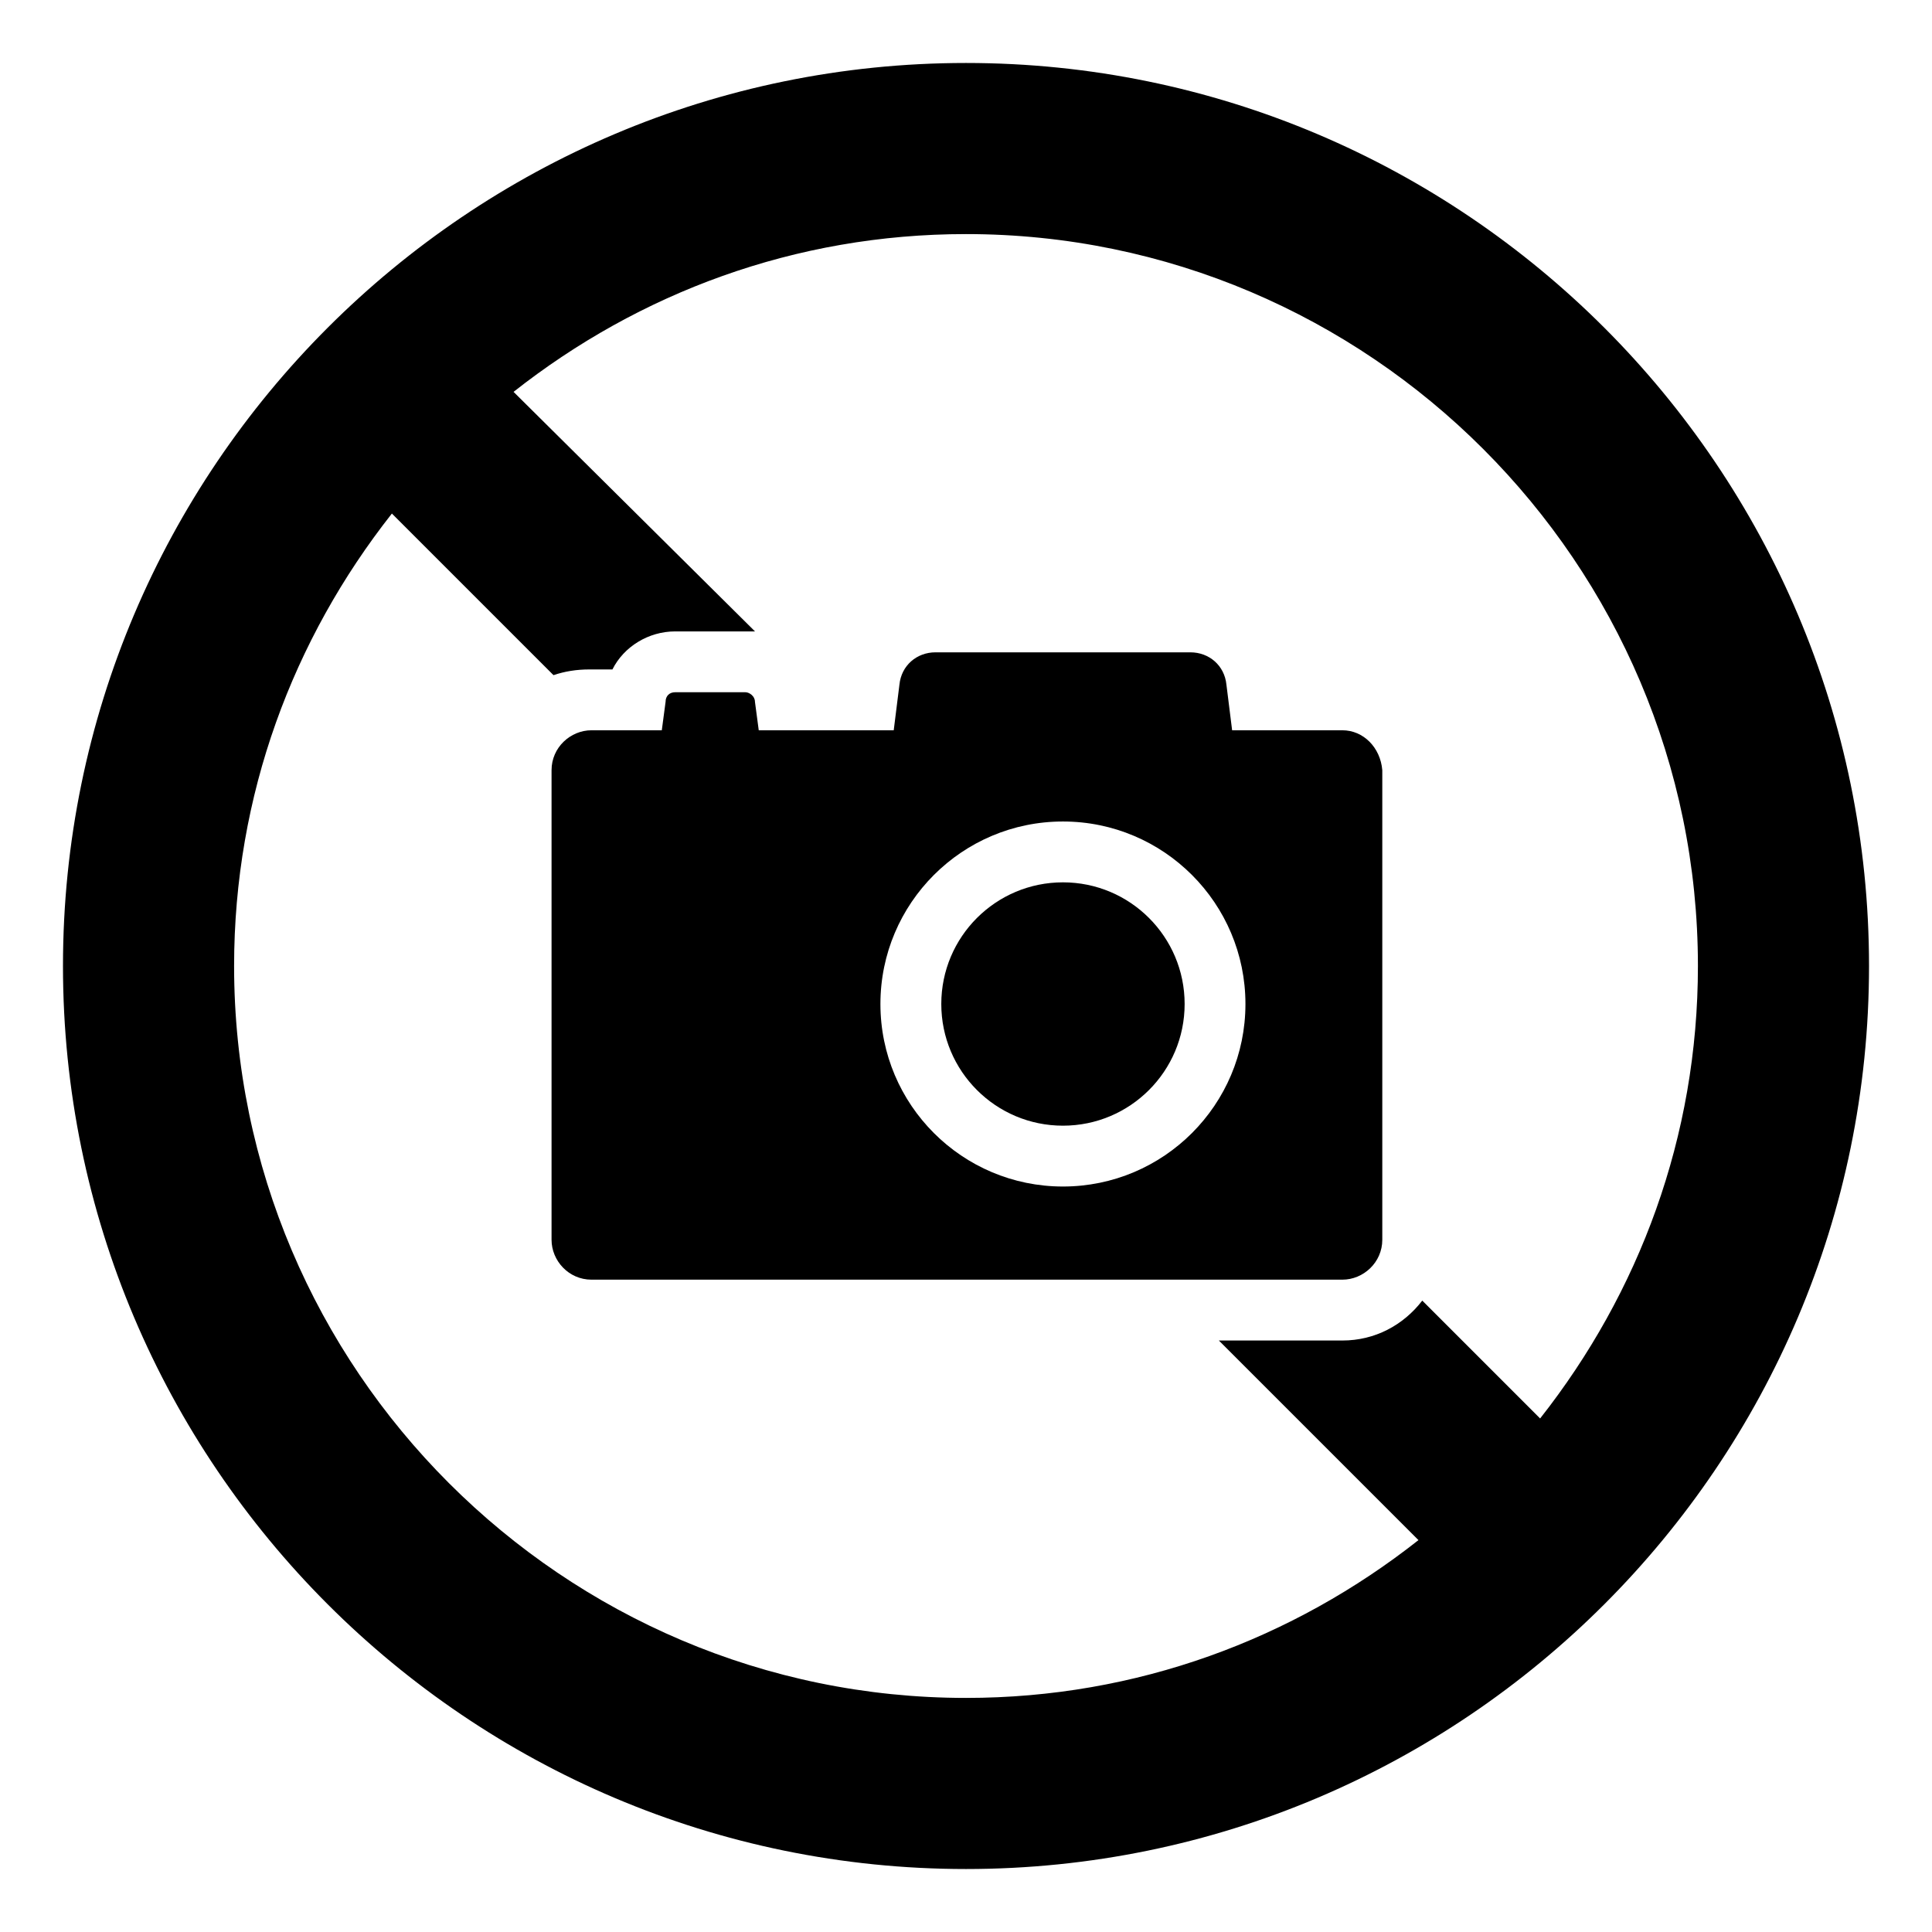 <?xml version="1.0" encoding="UTF-8"?>
<!-- Uploaded to: SVG Repo, www.svgrepo.com, Generator: SVG Repo Mixer Tools -->
<svg fill="#000000" width="800px" height="800px" version="1.1" viewBox="144 144 512 512" xmlns="http://www.w3.org/2000/svg">
 <g>
  <path d="m400 160.69c-132 0-239.31 107.31-239.31 239.31 0 132 107.31 239.31 239.31 239.31s239.31-107.31 239.31-239.31c0-132-107.31-239.31-239.31-239.31zm152.15 359.22-31.234-31.238c-5.039 6.551-12.594 10.578-21.16 10.578h-32.746l52.898 52.898c-33.254 26.203-74.566 41.82-119.91 41.82-106.81 0-193.96-87.16-193.96-193.96 0-45.344 15.617-86.656 41.816-119.91l42.824 42.824c3.023-1.008 6.047-1.512 9.574-1.512h6.047c3.023-6.047 9.574-10.078 16.625-10.078h18.641 2.519l-63.988-63.48c33.25-26.199 74.562-41.816 119.91-41.816 106.81 0 193.96 87.16 193.96 193.96 0 45.344-15.617 86.656-41.816 119.91z"/>
  <path d="m457.94 410.07c0 17.809-14.438 32.246-32.246 32.246-17.805 0-32.242-14.438-32.242-32.246 0-17.809 14.438-32.242 32.242-32.242 17.809 0 32.246 14.434 32.246 32.242"/>
  <path d="m499.75 337.53h-29.223l-1.512-12.09c-0.504-5.039-4.535-8.566-9.574-8.566h-67.508c-5.039 0-9.07 3.527-9.574 8.566l-1.512 12.09h-35.77l-1.008-7.559c0-1.512-1.512-2.519-2.519-2.519h-18.641c-1.512 0-2.519 1.008-2.519 2.519l-1.004 7.559h-18.641c-5.543 0-10.578 4.535-10.578 10.578v124.44c0 5.543 4.535 10.578 10.578 10.578h199c5.543 0 10.578-4.535 10.578-10.578v-124.44c-0.504-6.047-5.039-10.578-10.578-10.578zm-74.062 120.91c-26.703 0-48.367-21.664-48.367-48.367s21.664-48.367 48.367-48.367 48.367 21.664 48.367 48.367-21.664 48.367-48.367 48.367z"/>
 </g>
</svg>